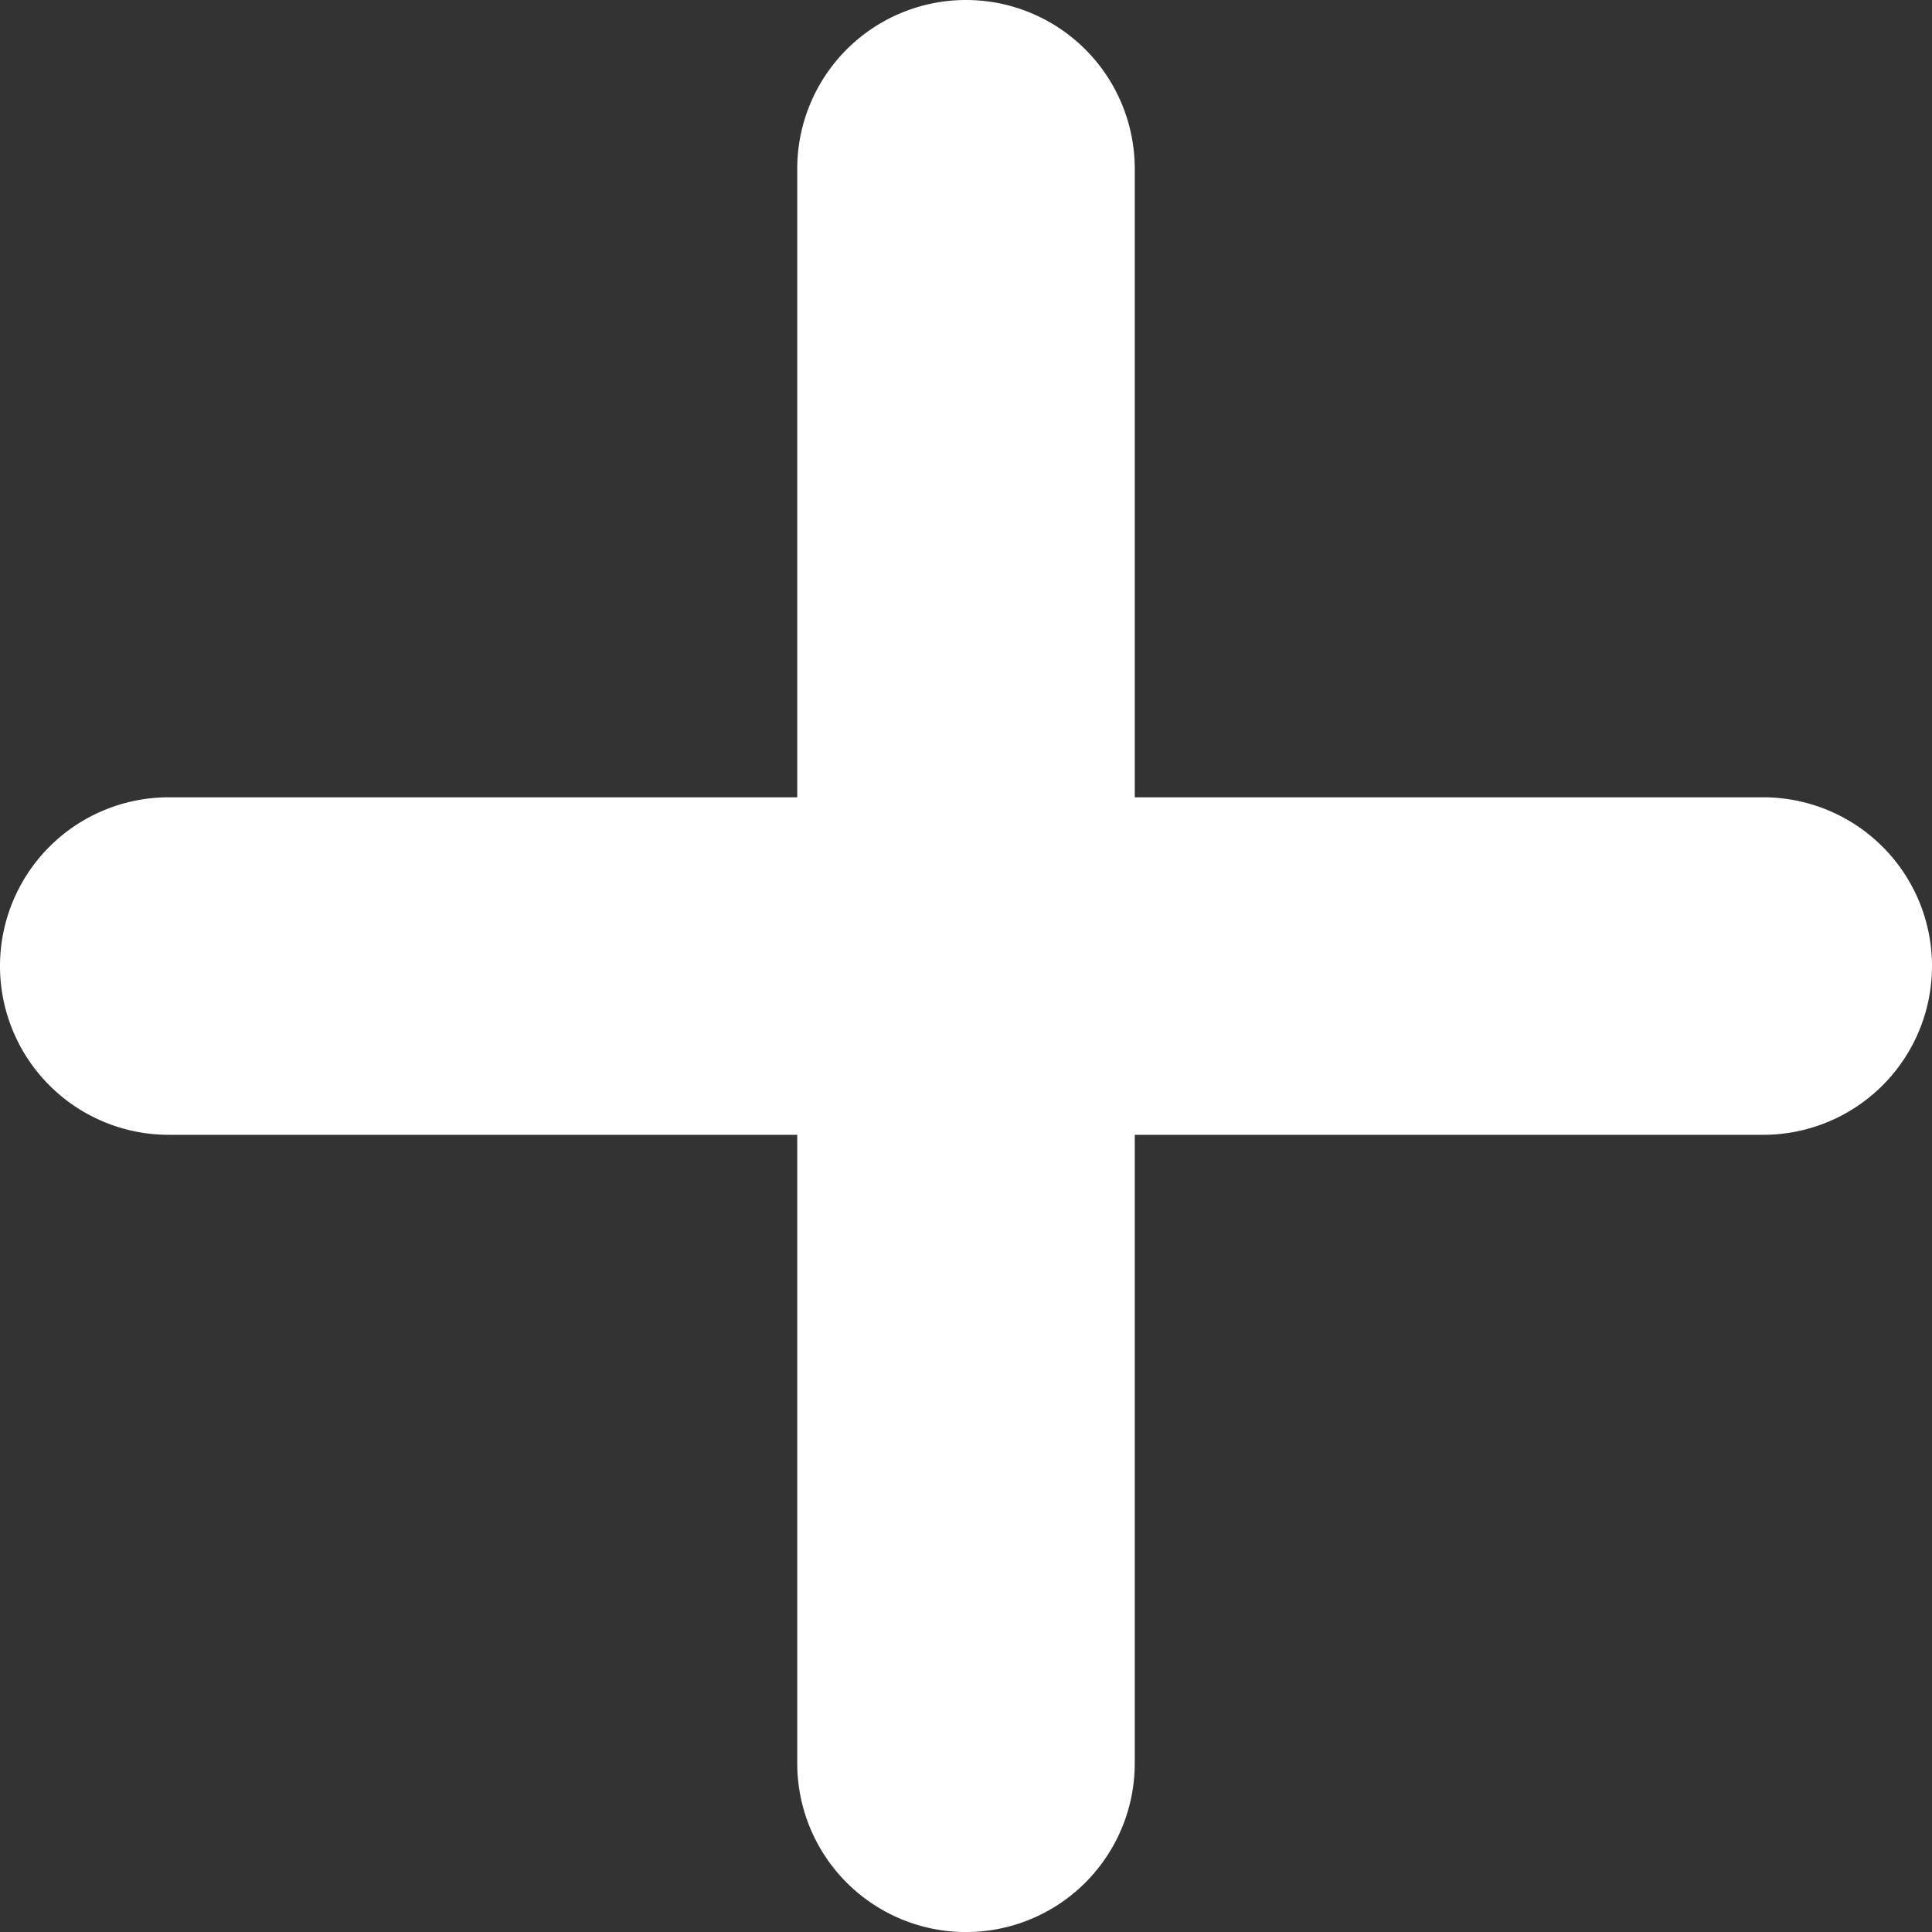<svg xmlns="http://www.w3.org/2000/svg" width="34.346" height="34.347" viewBox="0 0 34.346 34.347"><rect x="0" y="0" width="34.346" height="34.347" fill="#333333" stroke="none"/><defs><style>.a{fill:#fff;}</style></defs><title>creids_error_404_star_white</title><path class="a" d="M435.031,295.65H423.858V284.476a3,3,0,0,0-6,0V295.65H406.685a3,3,0,0,0,0,6h11.173v11.173a3,3,0,0,0,6,0V301.65h11.173a3,3,0,0,0,0-6Z" transform="translate(-403.685 -281.476)"/></svg>